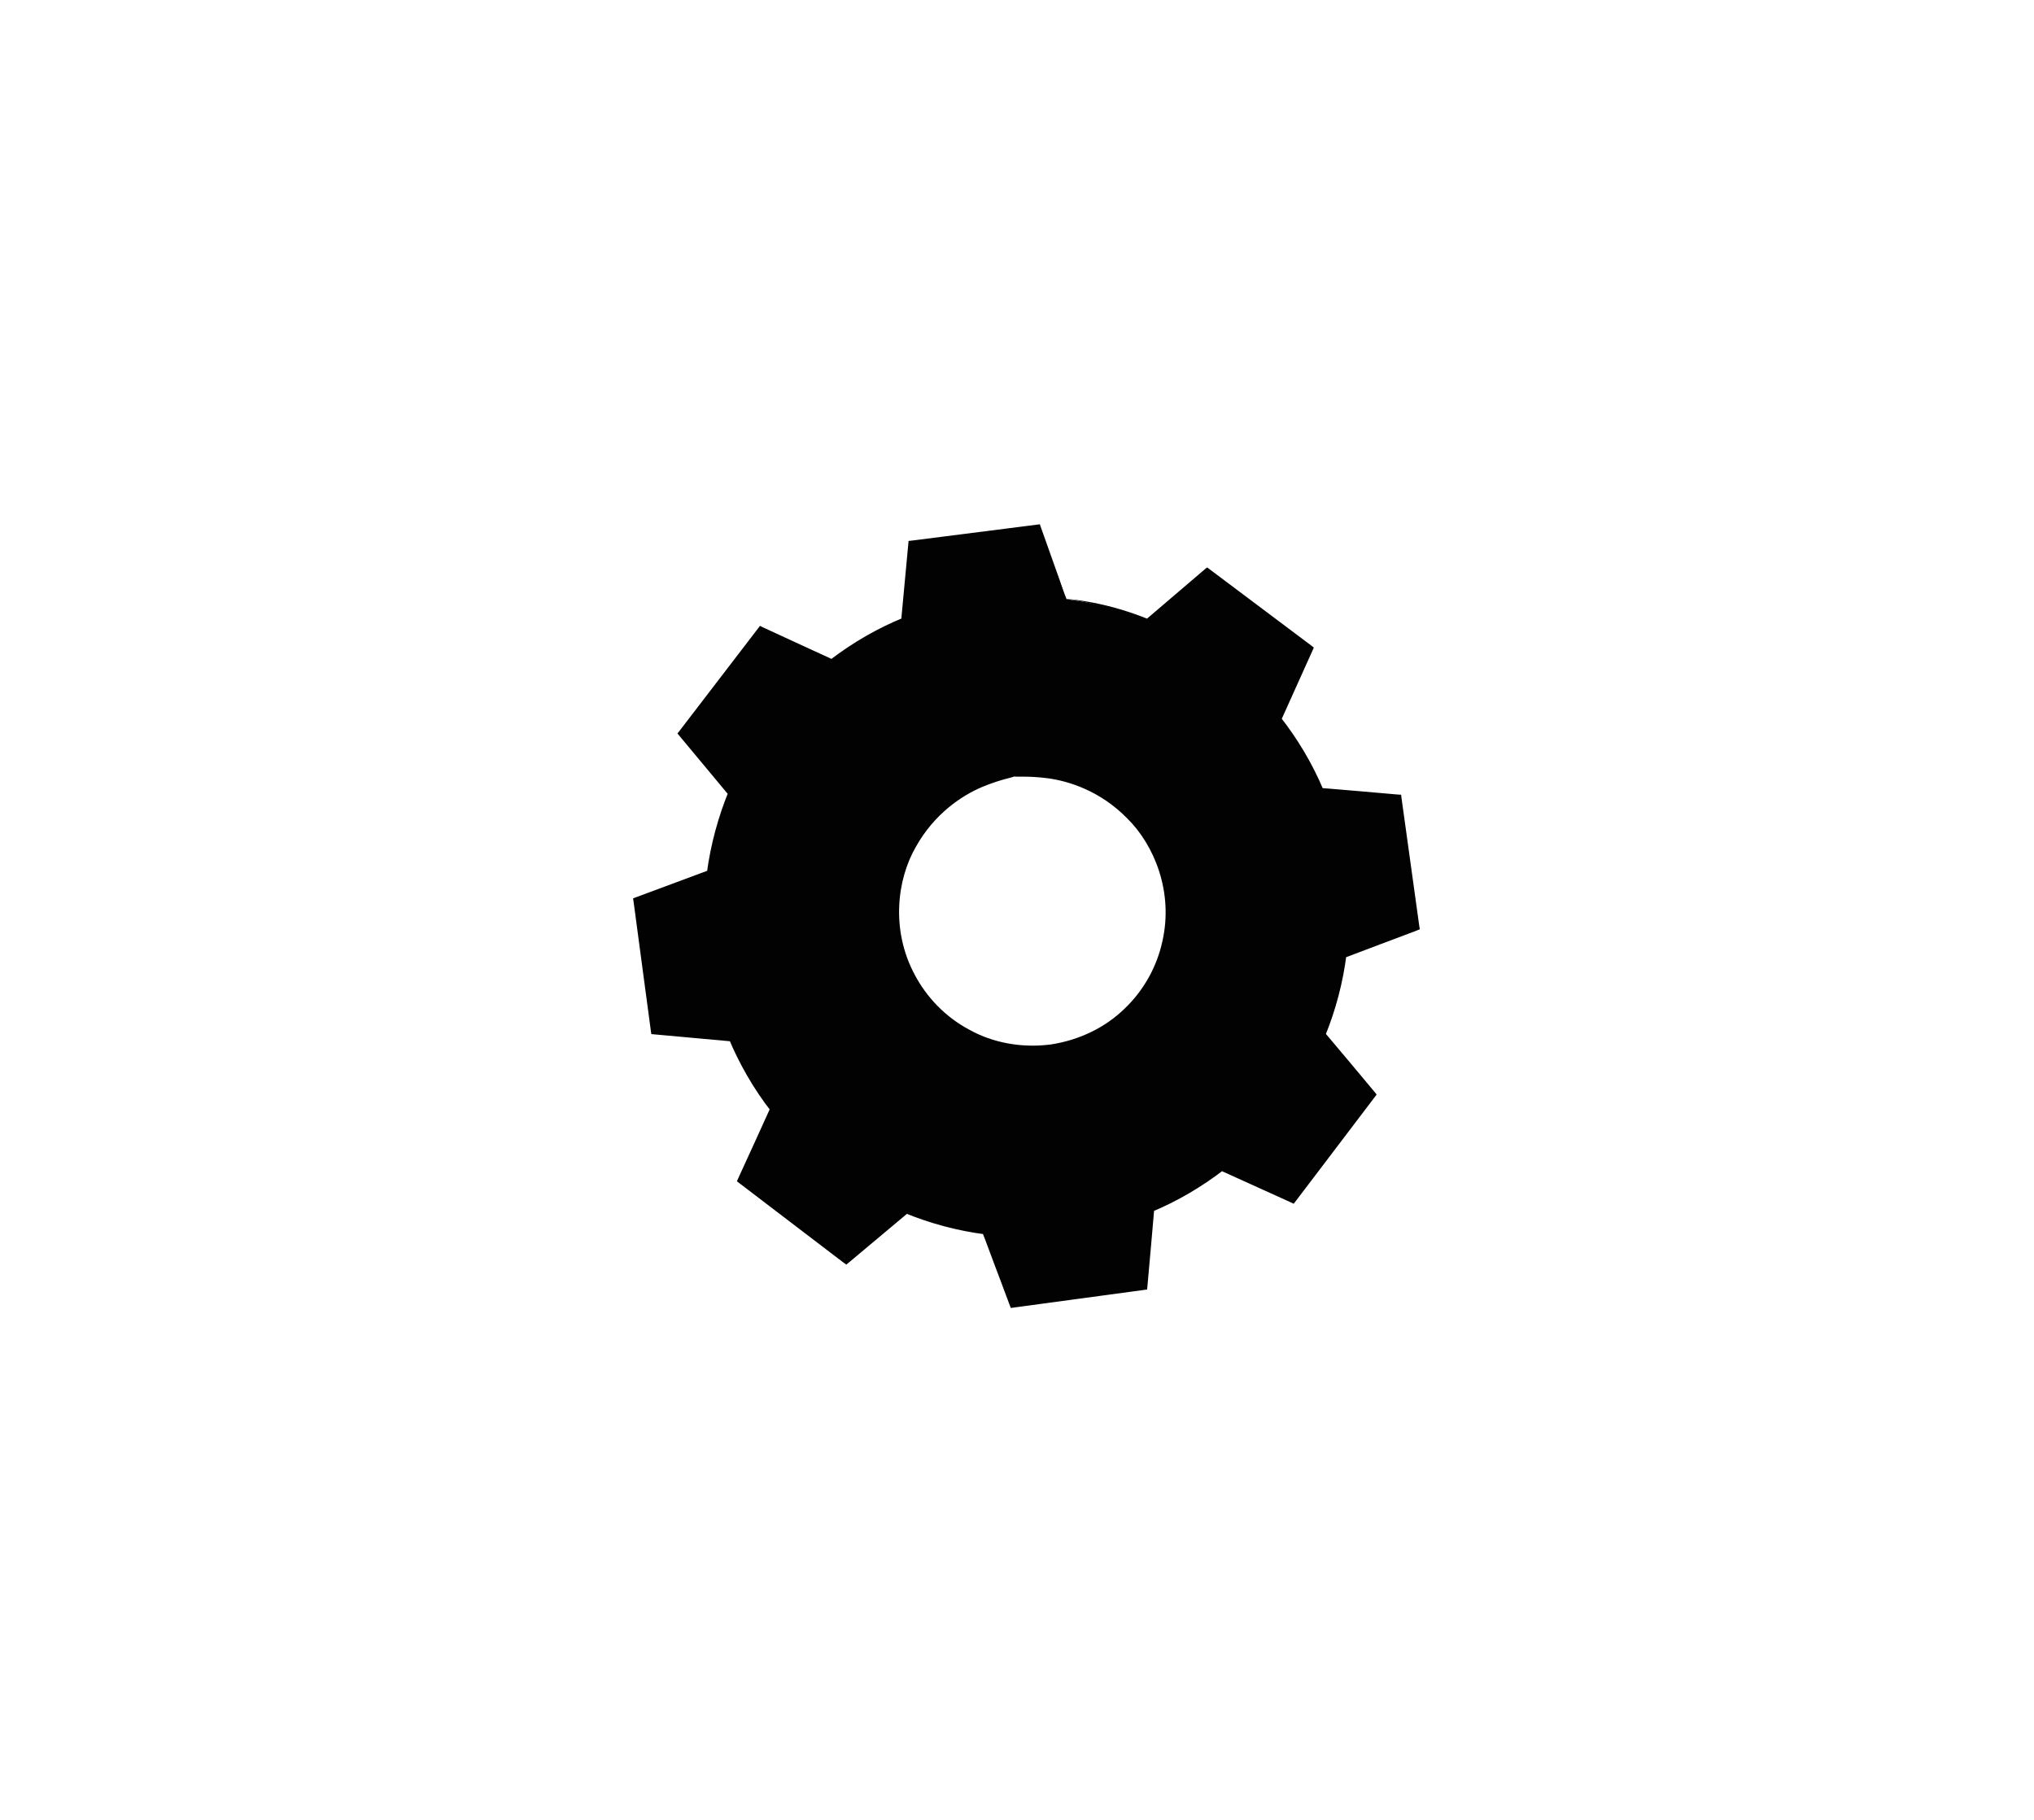 <svg width="76" height="68" viewBox="0 0 76 68" fill="none" xmlns="http://www.w3.org/2000/svg">
<path d="M39.847 22.388C40.897 22.523 41.918 22.793 42.878 23.19L45.106 21.322L48.933 24.233L47.725 26.882C48.363 27.7 48.895 28.608 49.308 29.59L52.204 29.846L52.849 34.61L50.126 35.63C49.991 36.688 49.721 37.701 49.323 38.661L51.191 40.89L48.28 44.716L45.632 43.508C44.814 44.146 43.906 44.679 42.923 45.092L42.668 47.988L37.896 48.633L36.876 45.909C35.818 45.774 34.805 45.504 33.844 45.106L31.616 46.975L27.79 44.064L28.997 41.415C28.36 40.597 27.827 39.689 27.414 38.706L24.518 38.451L23.873 33.687L26.597 32.667C26.732 31.609 27.002 30.596 27.399 29.636L25.531 27.407L28.442 23.581L31.091 24.789C31.909 24.151 32.816 23.618 33.799 23.205L34.054 20.309L38.819 19.664L39.847 22.388ZM37.889 29.005C35.067 29.388 33.087 31.991 33.469 34.812C33.852 37.634 36.455 39.614 39.276 39.232C42.105 38.849 44.078 36.245 43.696 33.424C43.313 30.603 40.71 28.623 37.889 29.005Z" fill="#020202"/>
<path d="M37.888 29.005C37.888 28.99 38 28.968 38.211 28.938C38.428 28.9 38.751 28.885 39.163 28.915C39.981 28.975 41.234 29.305 42.33 30.371C43.417 31.391 44.235 33.252 43.808 35.255C43.605 36.238 43.095 37.221 42.307 37.979C41.527 38.752 40.461 39.277 39.306 39.442C38.15 39.592 36.98 39.367 36.02 38.827C35.052 38.309 34.301 37.491 33.844 36.598C32.898 34.79 33.191 32.772 33.971 31.496C34.744 30.183 35.862 29.523 36.635 29.253C37.025 29.11 37.34 29.043 37.558 29.02C37.775 28.998 37.888 28.99 37.888 29.005C37.895 29.05 37.438 29.095 36.687 29.41C35.96 29.718 34.917 30.393 34.219 31.646C33.514 32.869 33.281 34.752 34.181 36.426C34.617 37.251 35.314 37.994 36.215 38.474C37.1 38.969 38.18 39.164 39.246 39.029C40.311 38.872 41.294 38.399 42.022 37.686C42.757 36.988 43.237 36.081 43.432 35.173C43.853 33.327 43.125 31.571 42.12 30.581C41.114 29.553 39.936 29.185 39.148 29.08C38.346 28.975 37.888 29.05 37.888 29.005Z" fill="#020202"/>
<path d="M39.846 22.388C39.846 22.395 39.816 22.335 39.771 22.223C39.718 22.088 39.651 21.922 39.561 21.712C39.373 21.232 39.103 20.557 38.766 19.687L38.833 19.732C37.61 19.912 36.005 20.137 34.069 20.414L34.159 20.317C34.084 21.195 34.009 22.17 33.919 23.213L33.911 23.288L33.844 23.318C32.943 23.701 32.035 24.218 31.173 24.894L31.105 24.946L31.03 24.909C30.205 24.534 29.312 24.136 28.382 23.716L28.562 23.671C27.646 24.879 26.678 26.162 25.658 27.512L25.651 27.31C26.228 28 26.873 28.758 27.526 29.53L27.594 29.613L27.556 29.711C27.189 30.603 26.904 31.624 26.776 32.697L26.761 32.802L26.656 32.839C25.816 33.154 24.885 33.507 23.932 33.86L24.052 33.657C24.255 35.158 24.48 36.771 24.705 38.421L24.533 38.256C25.433 38.331 26.423 38.421 27.429 38.504L27.549 38.511L27.594 38.624C27.969 39.517 28.494 40.44 29.147 41.288L29.222 41.385L29.169 41.498C28.794 42.331 28.382 43.231 27.962 44.146L27.901 43.899C29.117 44.821 30.415 45.812 31.735 46.81L31.48 46.817C32.186 46.224 32.943 45.587 33.709 44.949L33.806 44.867L33.926 44.911C34.834 45.287 35.855 45.564 36.905 45.699C36.98 45.759 36.74 45.564 37.078 45.834V45.842L37.085 45.849L37.093 45.872L37.108 45.917L37.138 45.999L37.205 46.172L37.333 46.517L37.588 47.2C37.76 47.657 37.925 48.108 38.098 48.558L37.873 48.423C39.486 48.205 41.077 47.988 42.645 47.778L42.465 47.965C42.547 46.99 42.637 46.022 42.72 45.069L42.727 44.949L42.84 44.904C43.8 44.506 44.7 43.981 45.503 43.351L45.601 43.276L45.713 43.328C46.606 43.733 47.492 44.139 48.362 44.536L48.122 44.596C49.12 43.291 50.095 42.015 51.04 40.77L51.048 41.01C50.418 40.252 49.795 39.509 49.187 38.774L49.112 38.684L49.157 38.579C49.562 37.604 49.825 36.598 49.953 35.593L49.968 35.48L50.073 35.443C51.01 35.098 51.911 34.76 52.796 34.43L52.684 34.617C52.459 32.937 52.248 31.354 52.053 29.846L52.196 29.981C51.175 29.891 50.223 29.801 49.3 29.718L49.21 29.711L49.172 29.628C48.752 28.608 48.219 27.722 47.619 26.942L47.567 26.874L47.604 26.799C48.047 25.839 48.444 24.976 48.82 24.158L48.857 24.308C47.386 23.175 46.126 22.2 45.046 21.367H45.166C44.273 22.103 43.538 22.71 42.922 23.213L42.892 23.235L42.855 23.221C41.879 22.808 41.114 22.628 40.611 22.515C40.371 22.47 40.184 22.433 40.041 22.403C39.899 22.403 39.839 22.395 39.846 22.388C39.846 22.38 39.914 22.388 40.041 22.395C40.169 22.41 40.364 22.433 40.619 22.478C41.137 22.568 41.909 22.733 42.9 23.131L42.832 23.138C43.44 22.62 44.16 22.005 45.046 21.247L45.106 21.202L45.166 21.247C46.254 22.065 47.522 23.018 49.015 24.136L49.09 24.196L49.052 24.286C48.684 25.104 48.294 25.974 47.859 26.934L47.844 26.792C48.459 27.58 49.015 28.48 49.457 29.53L49.33 29.441C50.253 29.515 51.206 29.598 52.226 29.688L52.353 29.695L52.368 29.823C52.579 31.331 52.796 32.914 53.029 34.587L53.051 34.722L52.924 34.775C52.038 35.105 51.138 35.45 50.2 35.803L50.313 35.653C50.185 36.688 49.915 37.731 49.502 38.737L49.472 38.549C50.088 39.277 50.71 40.02 51.341 40.777L51.438 40.897L51.348 41.017C50.403 42.263 49.435 43.538 48.437 44.851L48.339 44.979L48.197 44.911C47.327 44.514 46.441 44.116 45.548 43.711L45.758 43.688C44.926 44.334 44.003 44.882 43.005 45.294L43.132 45.122C43.05 46.074 42.967 47.042 42.877 48.018L42.862 48.183L42.697 48.205C41.129 48.415 39.538 48.633 37.933 48.85L37.768 48.873L37.708 48.715C37.543 48.265 37.37 47.815 37.198 47.357L36.943 46.675L36.815 46.33L36.747 46.157L36.717 46.074L36.702 46.029L36.695 46.007L36.687 45.999V45.992C37.025 46.262 36.777 46.067 36.852 46.127C35.764 45.992 34.707 45.699 33.769 45.309L33.979 45.279C33.214 45.917 32.456 46.555 31.75 47.147L31.623 47.252L31.488 47.155C30.175 46.15 28.869 45.159 27.661 44.236L27.534 44.139L27.601 43.989C28.021 43.073 28.434 42.173 28.809 41.34L28.832 41.55C28.149 40.68 27.609 39.719 27.226 38.797L27.391 38.917C26.386 38.827 25.395 38.737 24.495 38.654L24.337 38.639L24.315 38.489C24.09 36.831 23.88 35.218 23.677 33.717L23.655 33.567L23.797 33.514C24.743 33.162 25.681 32.817 26.521 32.502L26.408 32.644C26.551 31.541 26.851 30.483 27.226 29.568L27.256 29.741C26.603 28.96 25.973 28.195 25.395 27.505L25.313 27.407L25.395 27.302C26.423 25.959 27.399 24.684 28.322 23.483L28.397 23.386L28.502 23.438C29.432 23.866 30.317 24.278 31.143 24.654L31 24.669C31.893 23.986 32.823 23.461 33.746 23.085L33.671 23.191C33.769 22.148 33.859 21.172 33.941 20.294L33.949 20.212L34.031 20.204C35.967 19.957 37.573 19.754 38.803 19.597L38.856 19.589L38.871 19.642C39.178 20.512 39.418 21.187 39.591 21.667C39.666 21.885 39.726 22.058 39.771 22.2C39.831 22.32 39.846 22.38 39.846 22.388Z" fill="#020202"/>
</svg>
